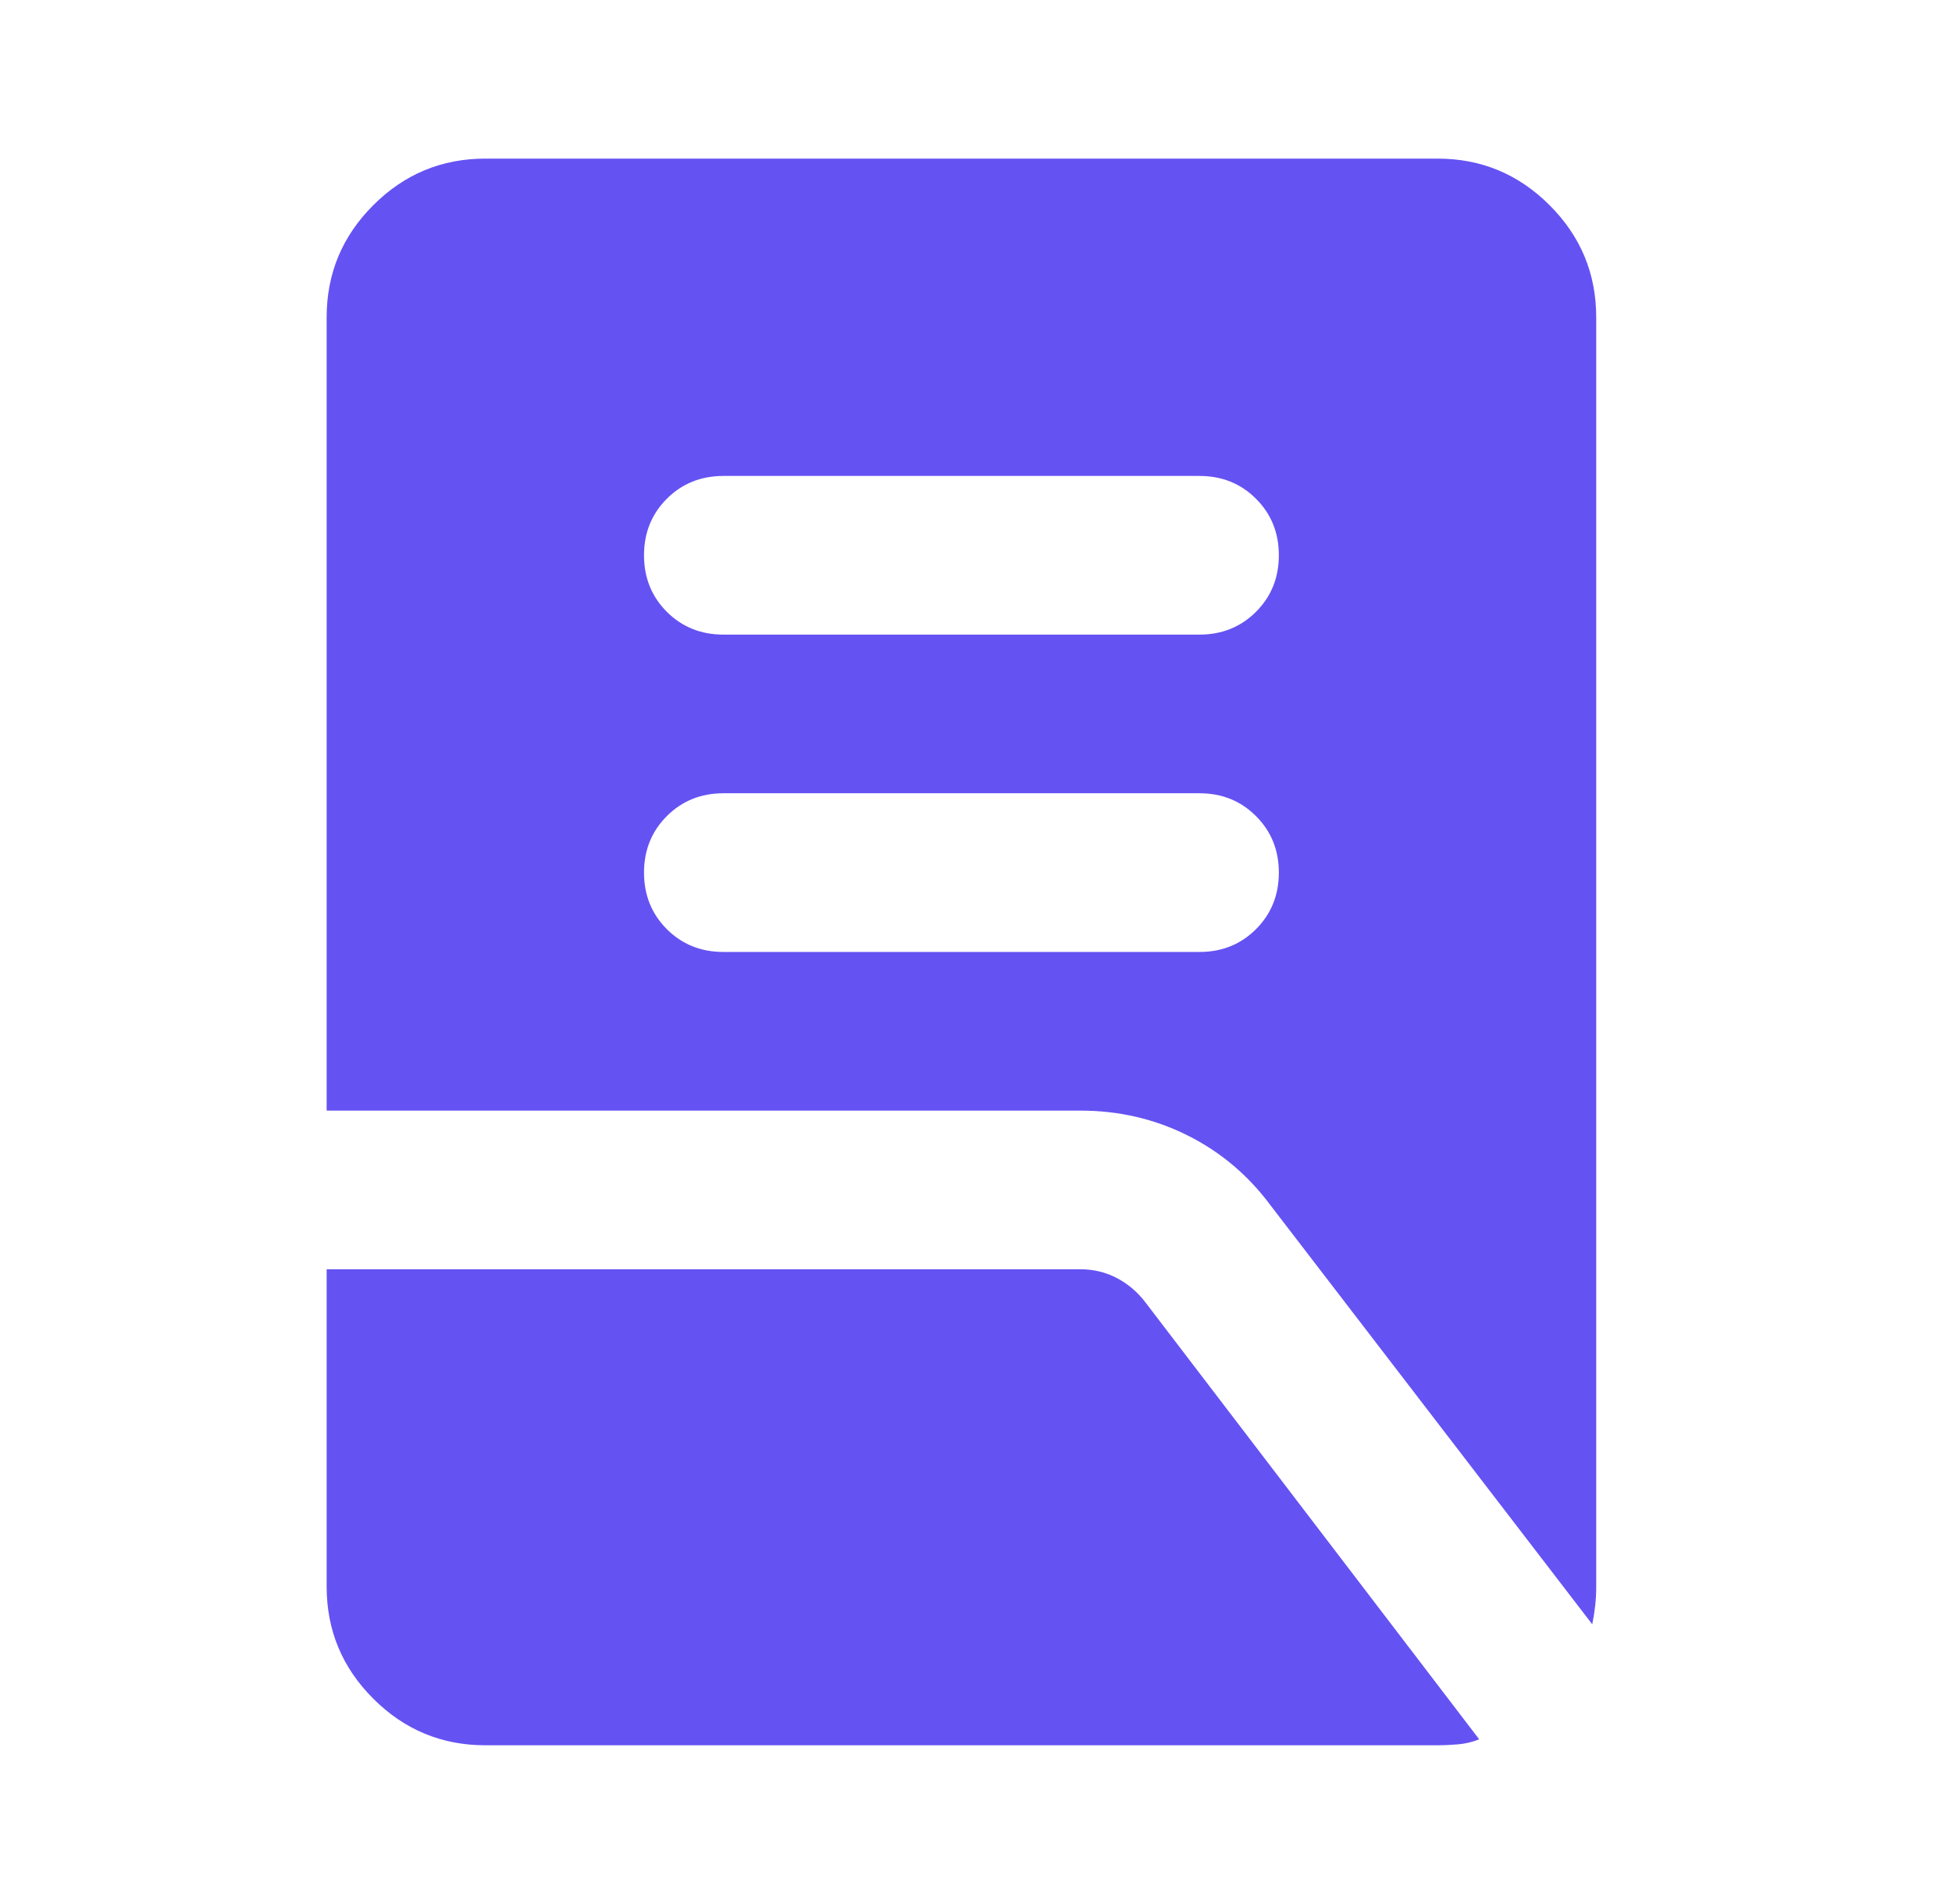 <svg width="41" height="40" viewBox="0 0 41 40" fill="none" xmlns="http://www.w3.org/2000/svg">
<path d="M15.194 19.999H25.194C25.666 19.999 26.062 19.839 26.381 19.52C26.701 19.2 26.861 18.804 26.861 18.332C26.861 17.86 26.701 17.464 26.381 17.145C26.062 16.825 25.666 16.665 25.194 16.665H15.194C14.722 16.665 14.326 16.825 14.006 17.145C13.687 17.464 13.527 17.86 13.527 18.332C13.527 18.804 13.687 19.2 14.006 19.52C14.326 19.839 14.722 19.999 15.194 19.999ZM15.194 13.332H25.194C25.666 13.332 26.062 13.172 26.381 12.853C26.701 12.533 26.861 12.138 26.861 11.665C26.861 11.193 26.701 10.797 26.381 10.478C26.062 10.158 25.666 9.999 25.194 9.999H15.194C14.722 9.999 14.326 10.158 14.006 10.478C13.687 10.797 13.527 11.193 13.527 11.665C13.527 12.138 13.687 12.533 14.006 12.853C14.326 13.172 14.722 13.332 15.194 13.332ZM33.444 34.124L26.694 25.332C26.222 24.693 25.638 24.2 24.944 23.853C24.25 23.506 23.5 23.332 22.694 23.332H6.861V6.665C6.861 5.749 7.187 4.964 7.84 4.311C8.493 3.658 9.277 3.332 10.194 3.332H30.194C31.111 3.332 31.895 3.658 32.548 4.311C33.201 4.964 33.527 5.749 33.527 6.665V33.332C33.527 33.471 33.52 33.603 33.506 33.728C33.492 33.853 33.472 33.985 33.444 34.124ZM10.194 36.665C9.277 36.665 8.493 36.339 7.84 35.686C7.187 35.033 6.861 34.249 6.861 33.332V26.665H22.694C22.972 26.665 23.229 26.728 23.465 26.853C23.701 26.978 23.902 27.151 24.069 27.374L31.069 36.54C30.93 36.596 30.784 36.631 30.631 36.645C30.479 36.658 30.333 36.665 30.194 36.665H10.194Z" fill="#6552F3"/>
</svg>
